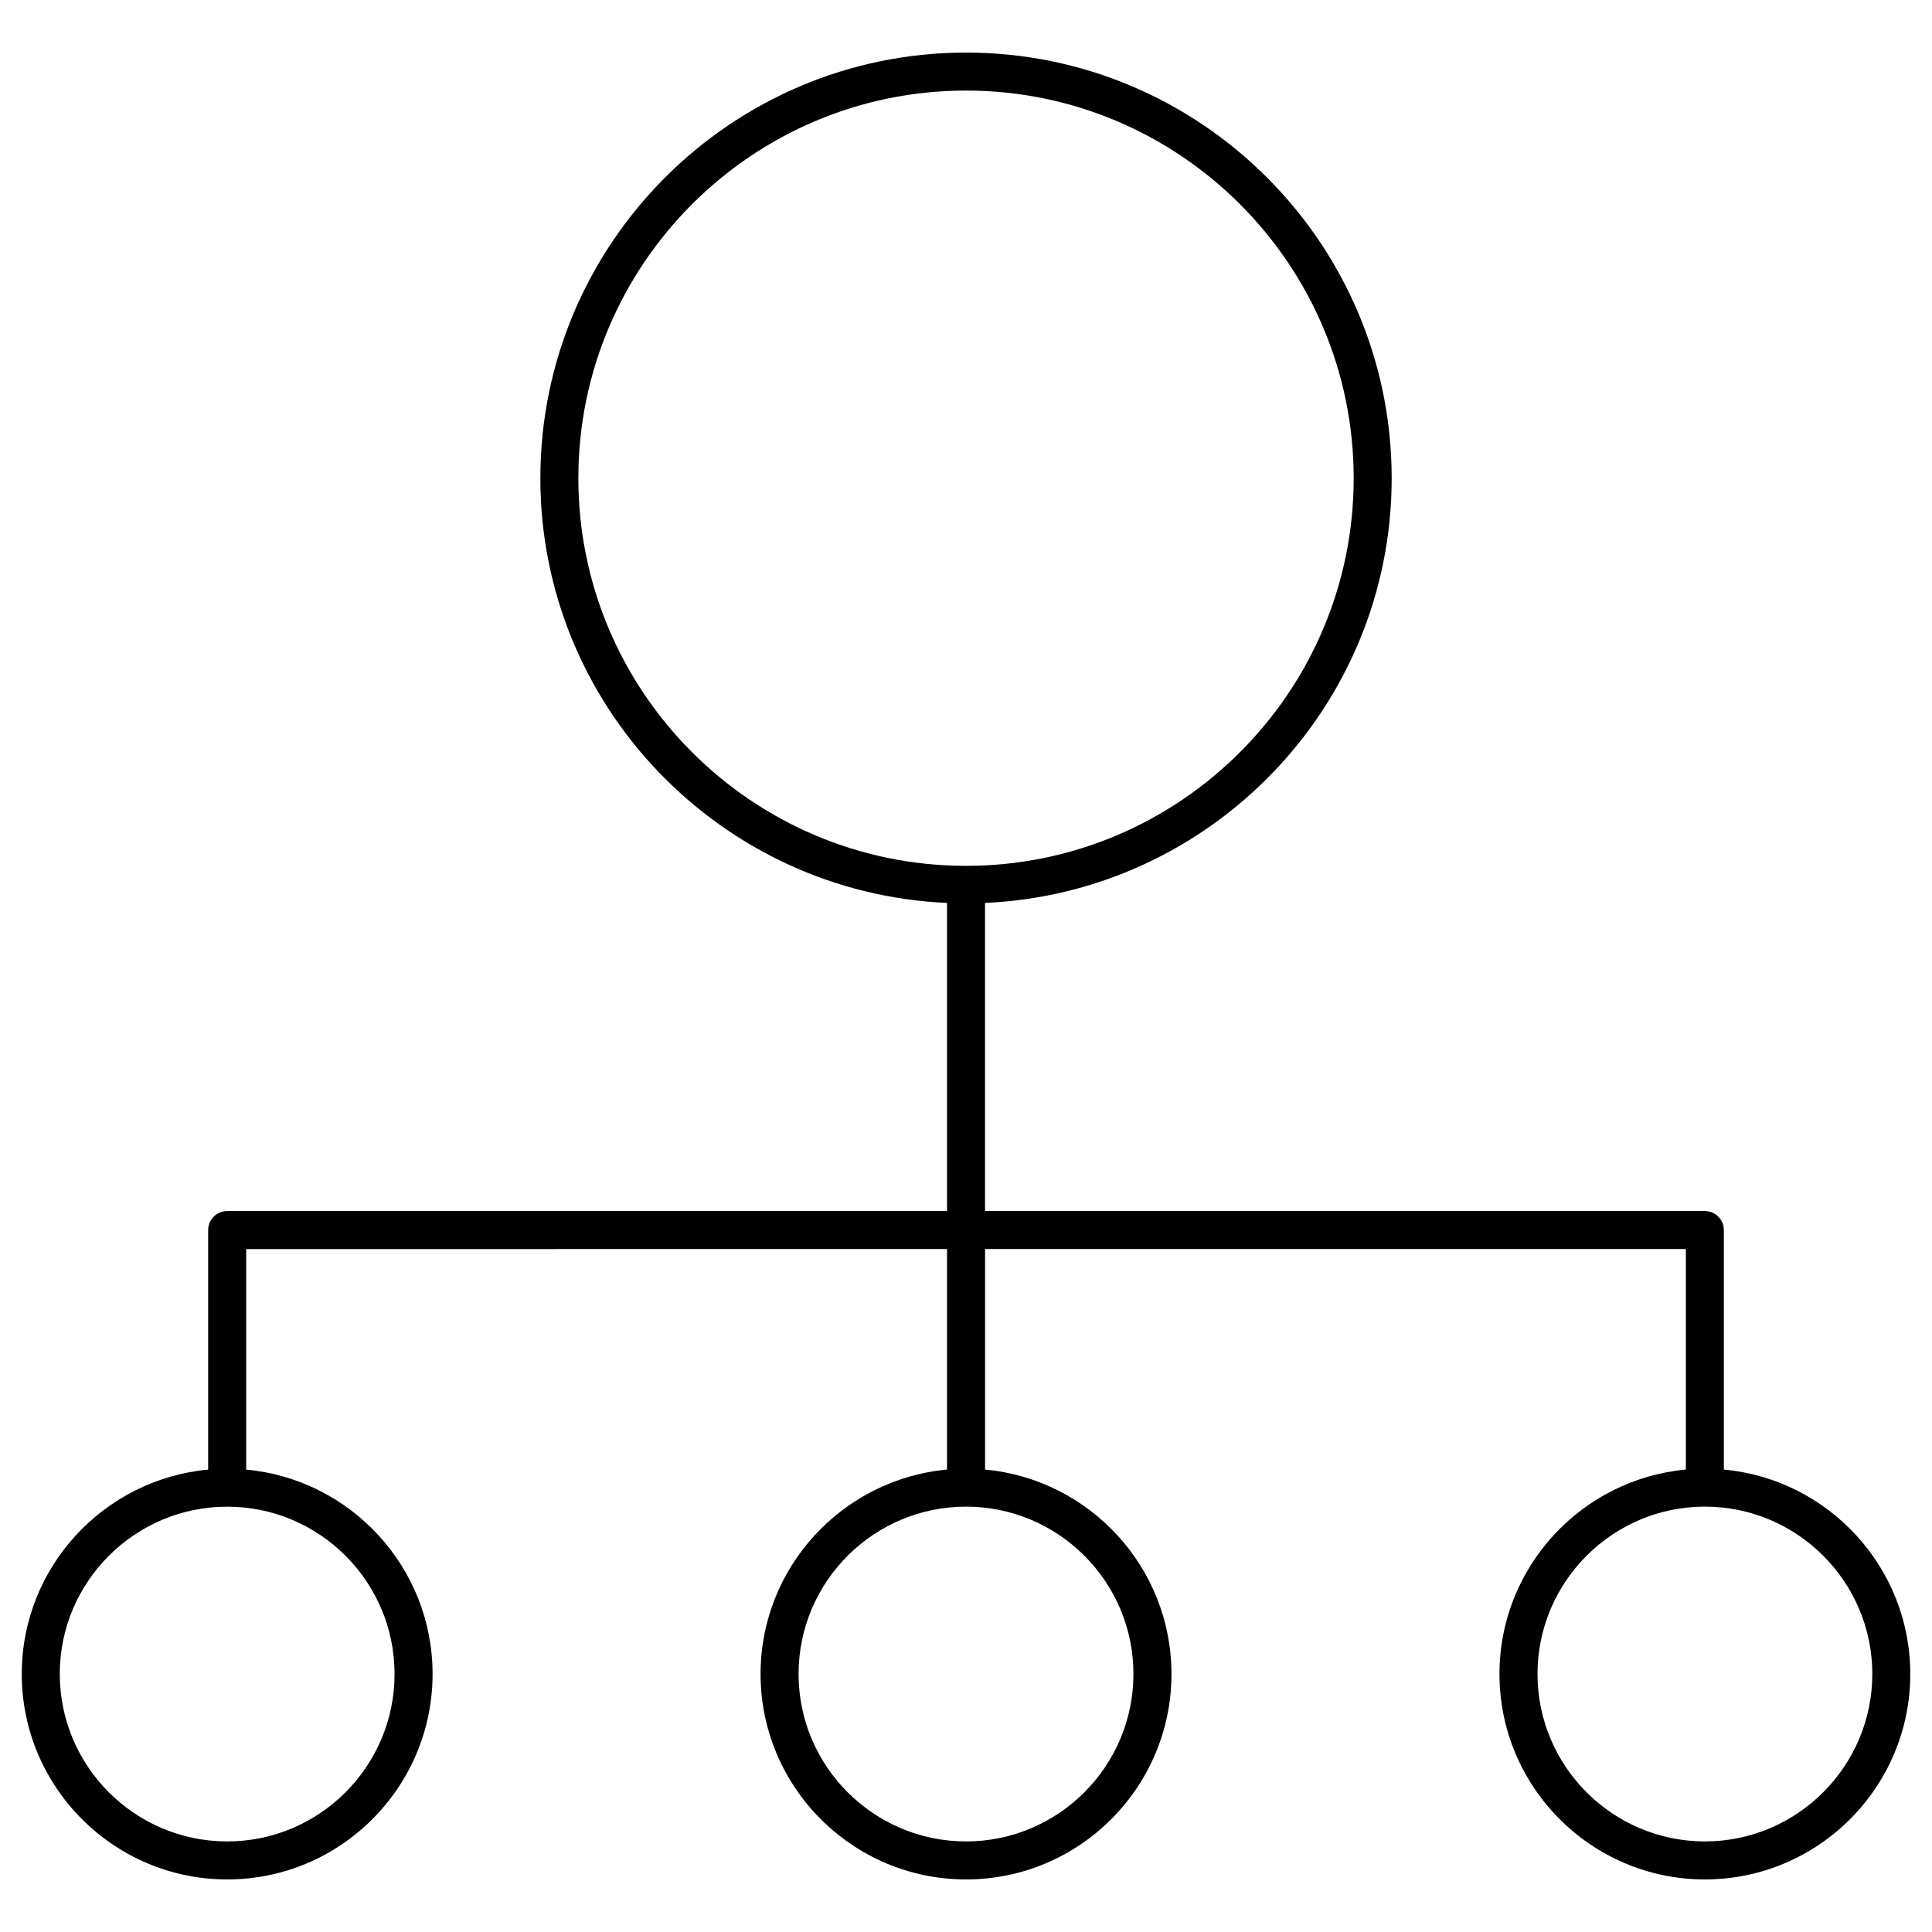 <?xml version="1.0" encoding="UTF-8"?>
<!-- The Best Svg Icon site in the world: iconSvg.co, Visit us! https://iconsvg.co -->
<svg fill="#000000" width="800px" height="800px" version="1.1" viewBox="144 144 512 512" xmlns="http://www.w3.org/2000/svg">
 <path d="m600.84 533.45v-63.469c0-2.781-2.258-5.039-5.039-5.039h-190.76v-81.656c59.852-2.66 107.77-52.055 107.77-112.55 0-62.199-50.602-112.8-112.8-112.8-62.199 0-112.81 50.602-112.81 112.8 0 60.496 47.914 109.89 107.77 112.55v81.656h-190.77c-2.781 0-5.039 2.258-5.039 5.039v63.48c-27.66 2.559-49.395 25.855-49.395 54.168 0 30.016 24.426 54.441 54.441 54.441 30.016 0 54.43-24.426 54.43-54.441 0-28.312-21.734-51.621-49.395-54.168v-58.441l185.73-0.004v58.434c-27.668 2.551-49.414 25.867-49.414 54.18 0 30.016 24.426 54.441 54.453 54.441s54.441-24.426 54.441-54.441c0-28.312-21.734-51.629-49.402-54.18v-58.434h185.72v58.434c-27.66 2.559-49.395 25.867-49.395 54.18 0 30.016 24.426 54.441 54.43 54.441 30.016 0 54.441-24.426 54.441-54.441 0.004-28.305-21.73-51.633-49.402-54.18zm-303.57-262.72c0-56.648 46.09-102.73 102.74-102.73s102.73 46.09 102.73 102.73c0 56.641-46.078 102.73-102.73 102.73s-102.74-46.086-102.74-102.73zm-48.707 316.9c0 24.465-19.902 44.367-44.355 44.367-24.465 0-44.367-19.91-44.367-44.367 0-24.453 19.902-44.344 44.367-44.344 24.453-0.004 44.355 19.887 44.355 44.344zm195.81 0c0 24.465-19.91 44.367-44.367 44.367-24.465 0-44.375-19.91-44.375-44.367 0-24.453 19.91-44.355 44.375-44.355 24.469 0 44.367 19.891 44.367 44.355zm151.44 44.363c-24.465 0-44.355-19.91-44.355-44.367 0-24.453 19.902-44.355 44.355-44.355s44.367 19.902 44.367 44.355c-0.004 24.457-19.914 44.367-44.367 44.367z"/>
</svg>